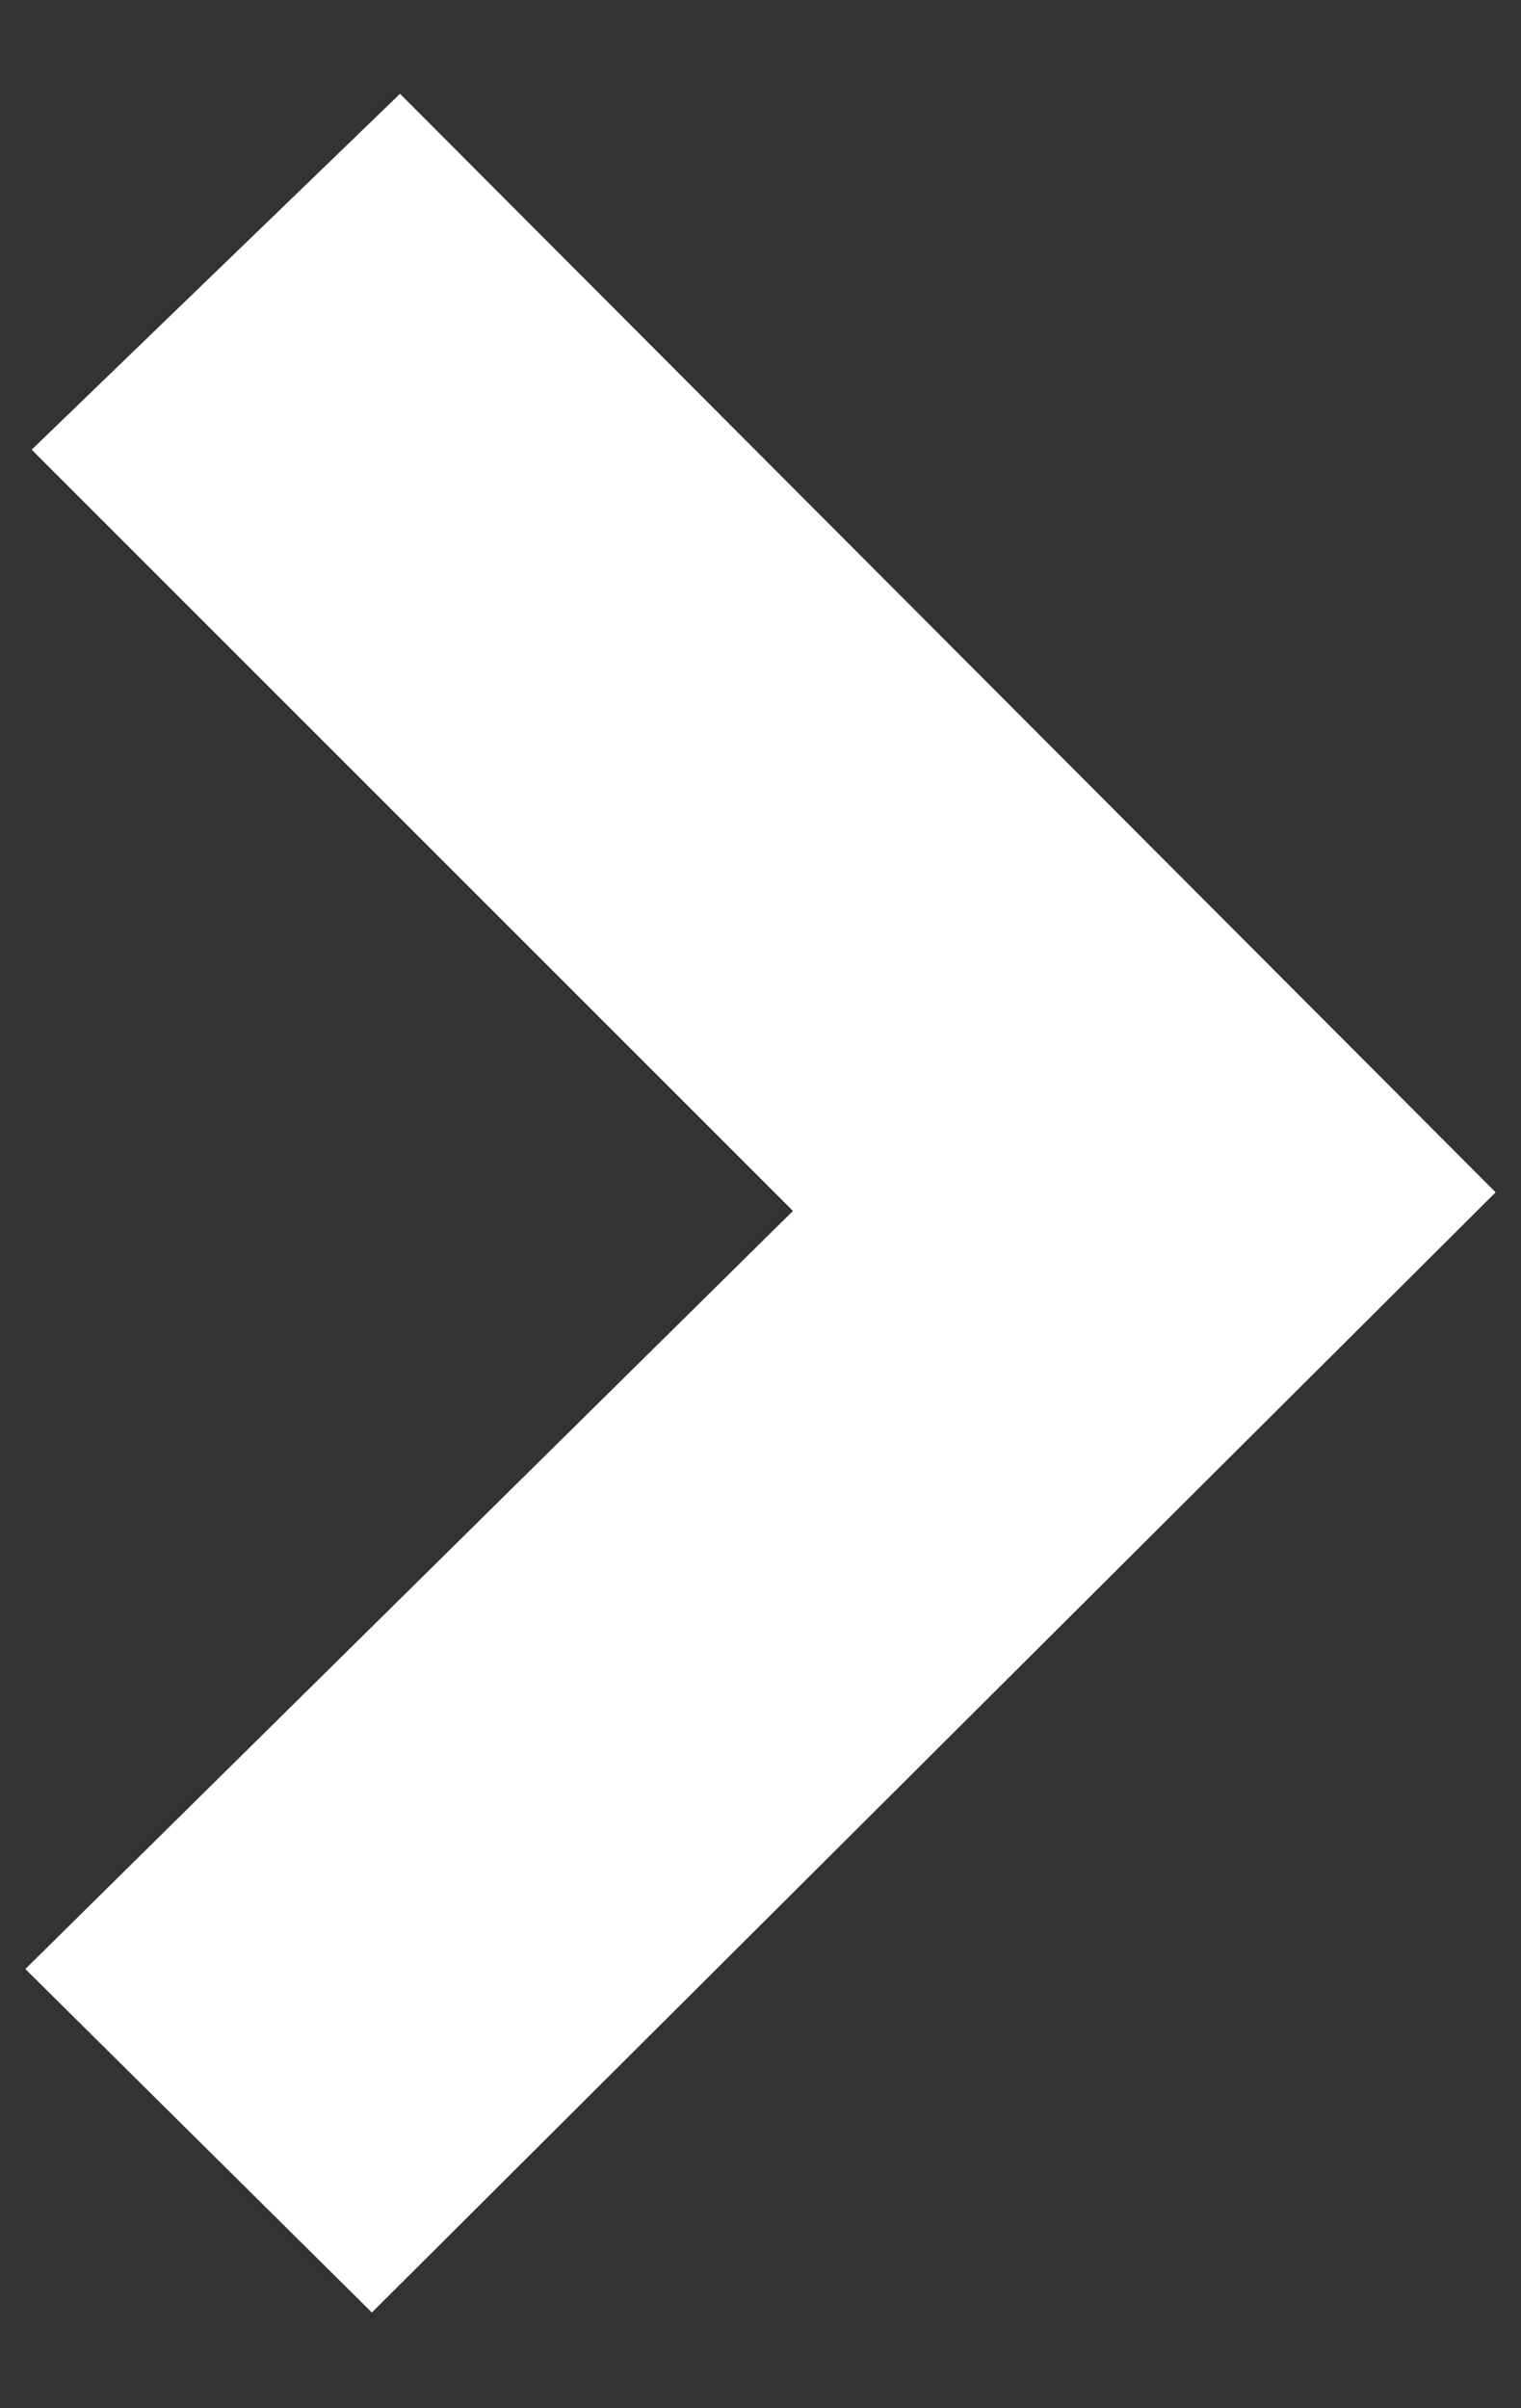 <svg xmlns="http://www.w3.org/2000/svg" width="12" height="19"><rect width="100%" height="100%" fill="#333333" stroke="none"/><path d="m.2 15.535 2.734 2.71L11.8 9.407 3.156.74.25 3.548l6.006 6.006Z" style="fill:#fff;fill-rule:evenodd"/></svg>